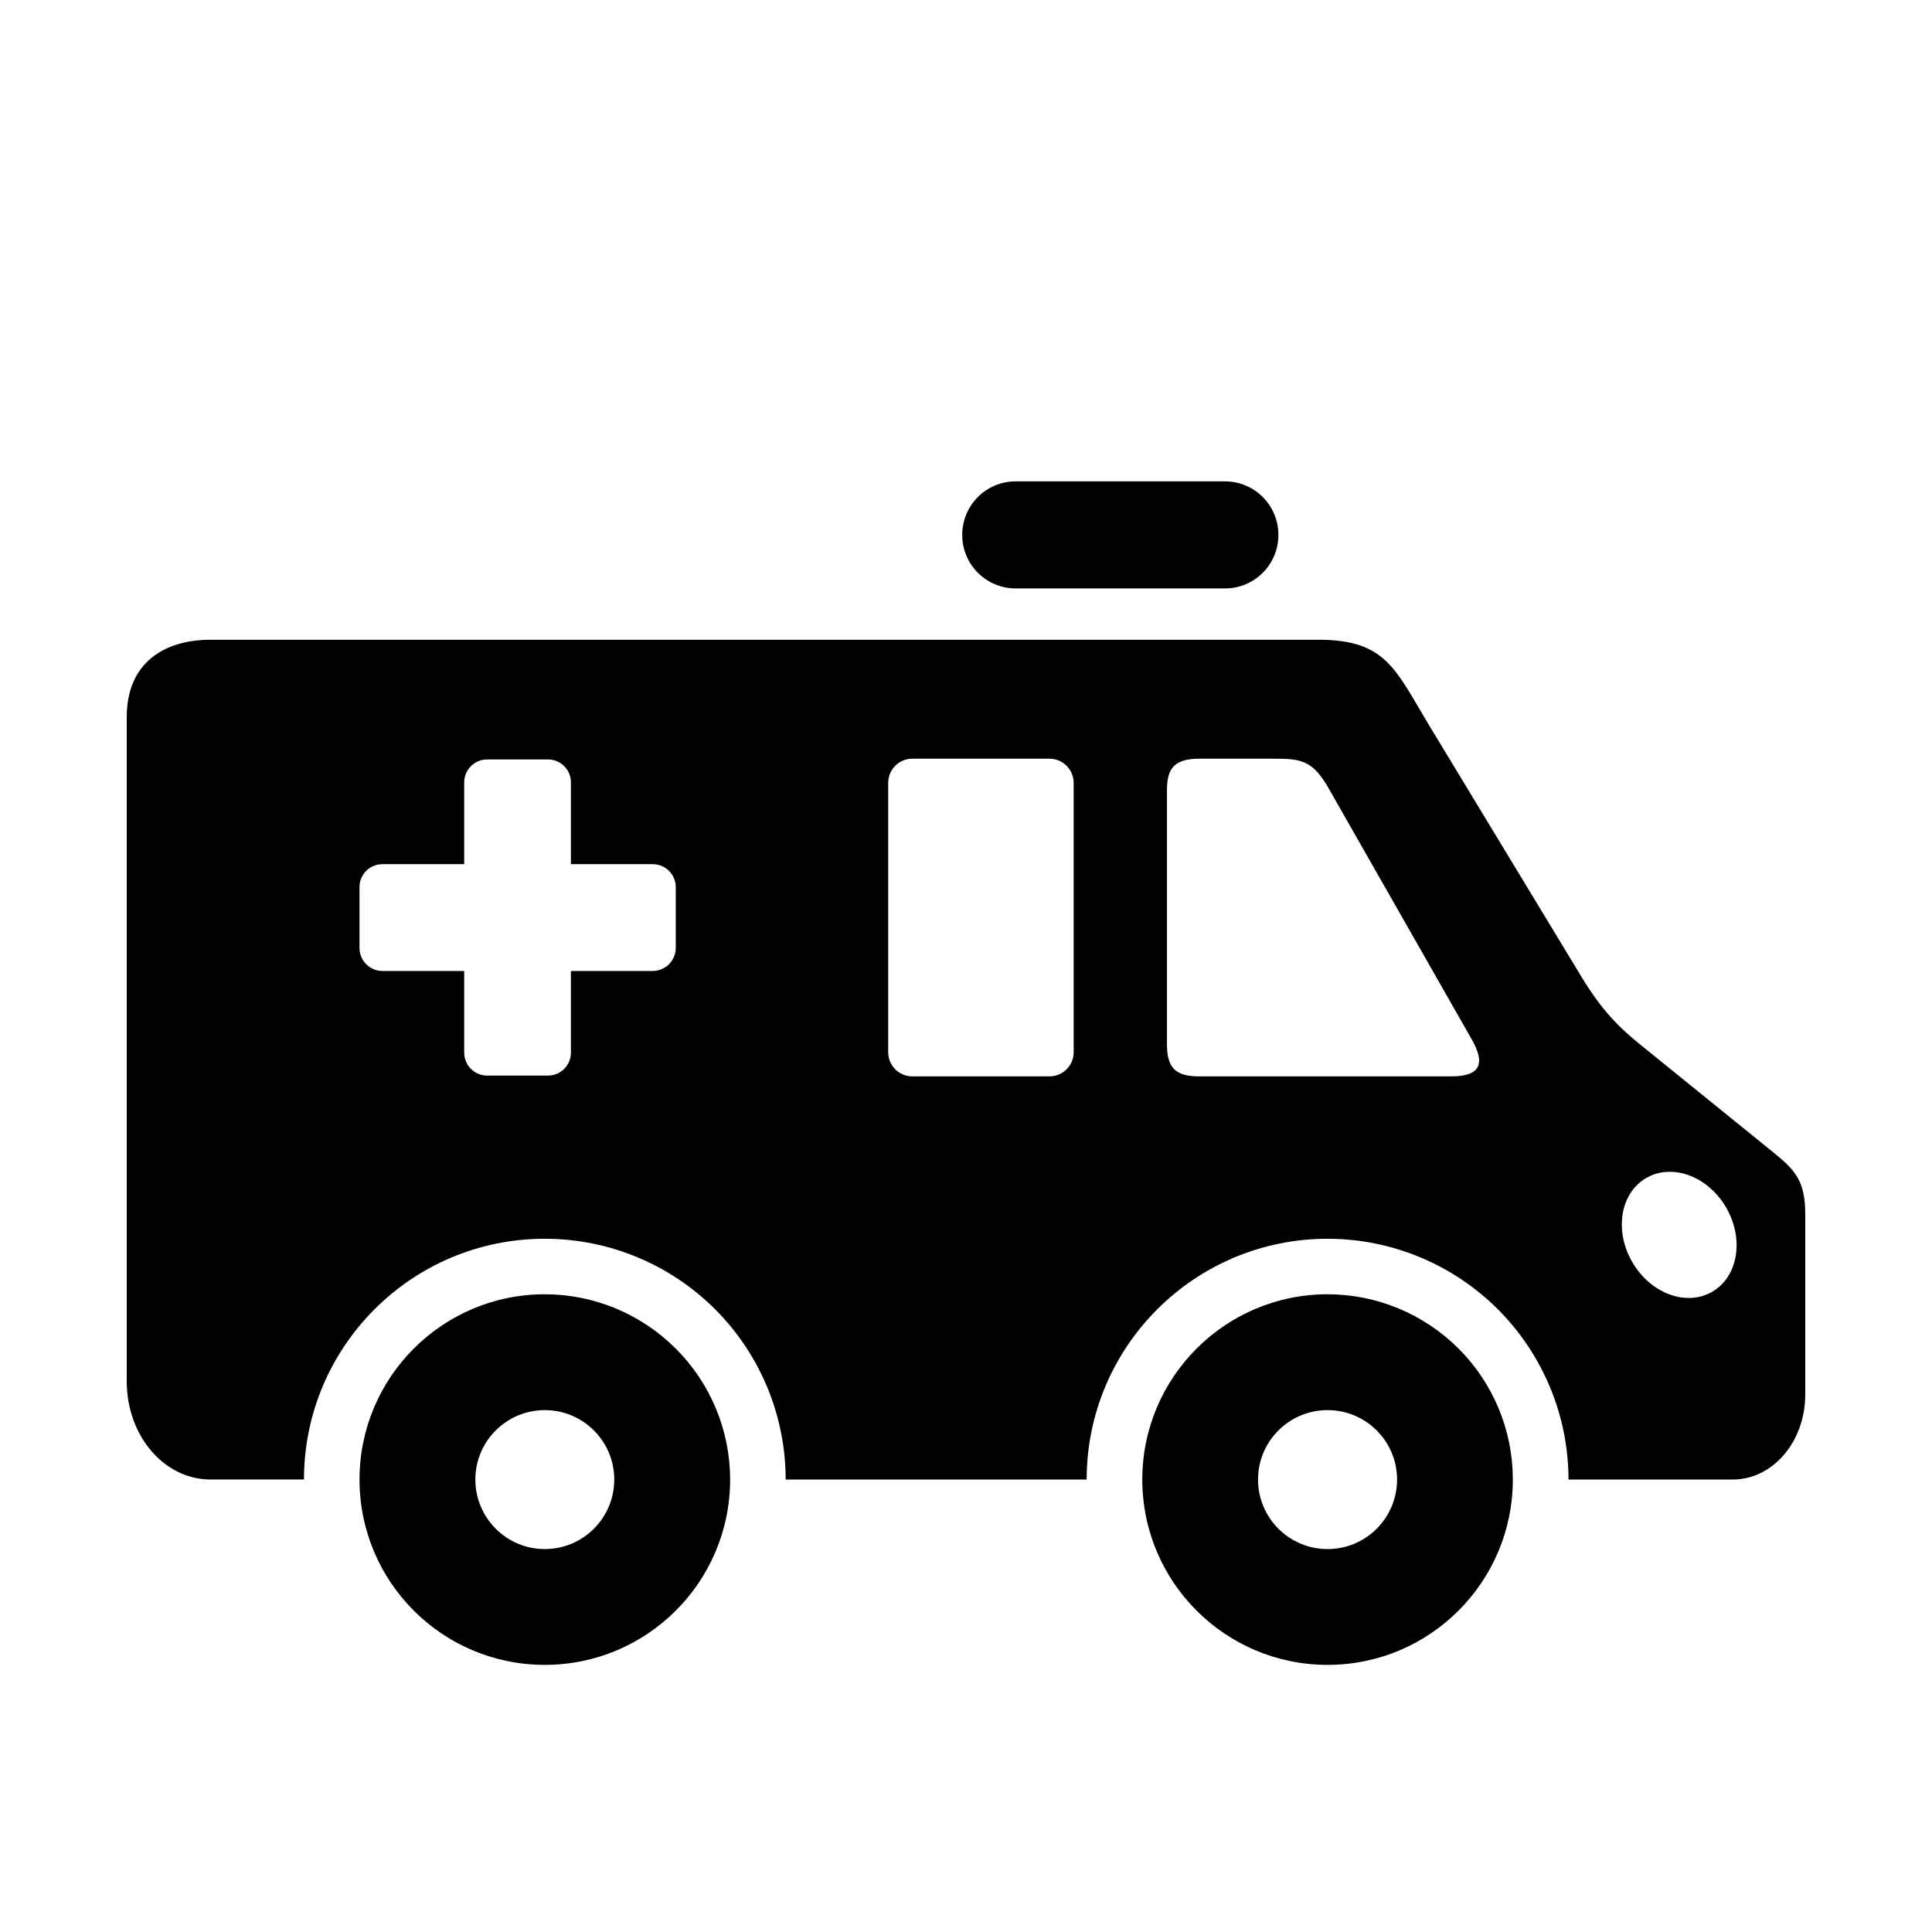 <?xml version="1.0" encoding="UTF-8"?>
<!-- Uploaded to: ICON Repo, www.iconrepo.com, Generator: ICON Repo Mixer Tools -->
<svg fill="#000000" width="800px" height="800px" version="1.1" viewBox="144 144 512 512" xmlns="http://www.w3.org/2000/svg">
 <g>
  <path d="m585.85 454.56c5.973-0.32 12.129 3.43 15.629 9.5 4.805 8.336 3.117 18.312-3.734 22.27-6.879 4.004-16.379 0.441-21.195-7.898-4.812-8.336-3.152-18.305 3.762-22.273 1.664-0.965 3.531-1.52 5.539-1.598zm-312.73-109.3h16.09c3.383 0 6.09 2.703 6.09 6.09v21.664h21.668c3.383 0 6.117 2.711 6.117 6.09v16.09c0 3.387-2.742 6.125-6.117 6.125h-21.668v21.629c0 3.383-2.703 6.098-6.09 6.098h-16.09c-3.383 0-6.102-2.715-6.102-6.098v-21.629h-21.66c-3.383 0-6.09-2.738-6.09-6.125v-16.09c0-3.383 2.711-6.09 6.09-6.09h21.66v-21.664c0.008-3.379 2.723-6.09 6.102-6.09zm188.77-0.199h18.598c7.754 0 10.906 0 15.188 7.113l37.926 66.523c4.691 7.785 2.129 10.551-5.051 10.551h-66.781c-6.039 0-8.516-2.066-8.516-8.488v-67.102c0-5.477 1.371-8.598 8.637-8.598zm-76.102 0h36.336c3.551 0 6.41 2.883 6.41 6.441v71.312c0 3.582-2.859 6.438-6.41 6.438h-36.336c-3.551 0-6.41-2.856-6.41-6.438v-71.316c0-3.555 2.859-6.438 6.41-6.438zm-185.98-31.52c-12.277 0-22.219 6.086-22.219 20.492v176.05c0 14.402 9.887 26.004 22.219 26.004h24.75c0-35.211 28.57-63.805 63.816-63.805 16.934 0 33.172 6.731 45.129 18.68 11.98 11.984 18.707 28.223 18.707 45.129h79.766c0-35.211 28.598-63.805 63.848-63.805 16.906 0 33.145 6.731 45.125 18.68 11.957 11.984 18.719 28.223 18.719 45.129h43.496c10.676 0 19.246-10.055 19.246-22.531v-47.695c0-8.777-2.535-11.688-8.348-16.387l-35.918-29.098c-6.531-5.309-10.668-10.312-14.895-17.281l-40.617-67.051c-8.793-14.555-11.301-22.508-29.121-22.508l-293.7 0.004z"/>
  <path d="m413.17 271.57h55.453c7.844 0 14.164 6.324 14.164 14.195 0 7.844-6.32 14.176-14.164 14.176h-55.453c-7.836 0-14.168-6.324-14.168-14.176 0-7.871 6.328-14.195 14.168-14.195z" fill-rule="evenodd"/>
  <path d="m495.82 585.21c-27.109 0-49.098-21.977-49.098-49.121 0-27.082 21.988-49.094 49.098-49.094 13 0 25.508 5.195 34.719 14.402 9.207 9.18 14.375 21.691 14.375 34.691 0 27.145-21.988 49.121-49.094 49.121zm0-30.691c10.172 0 18.418-8.246 18.418-18.43 0-10.145-8.246-18.395-18.418-18.395-10.184 0-18.43 8.258-18.43 18.395 0 10.184 8.246 18.43 18.43 18.43z"/>
  <path d="m288.37 585.21c-27.117 0-49.094-21.977-49.094-49.121 0-27.082 21.977-49.094 49.094-49.094 13.031 0 25.508 5.195 34.719 14.402 9.207 9.18 14.402 21.691 14.402 34.691 0 27.145-22.012 49.121-49.121 49.121zm0-30.691c10.172 0 18.418-8.246 18.418-18.43 0-10.145-8.246-18.395-18.418-18.395-10.148 0-18.398 8.258-18.398 18.395 0 10.184 8.25 18.43 18.398 18.43z"/>
 </g>
</svg>